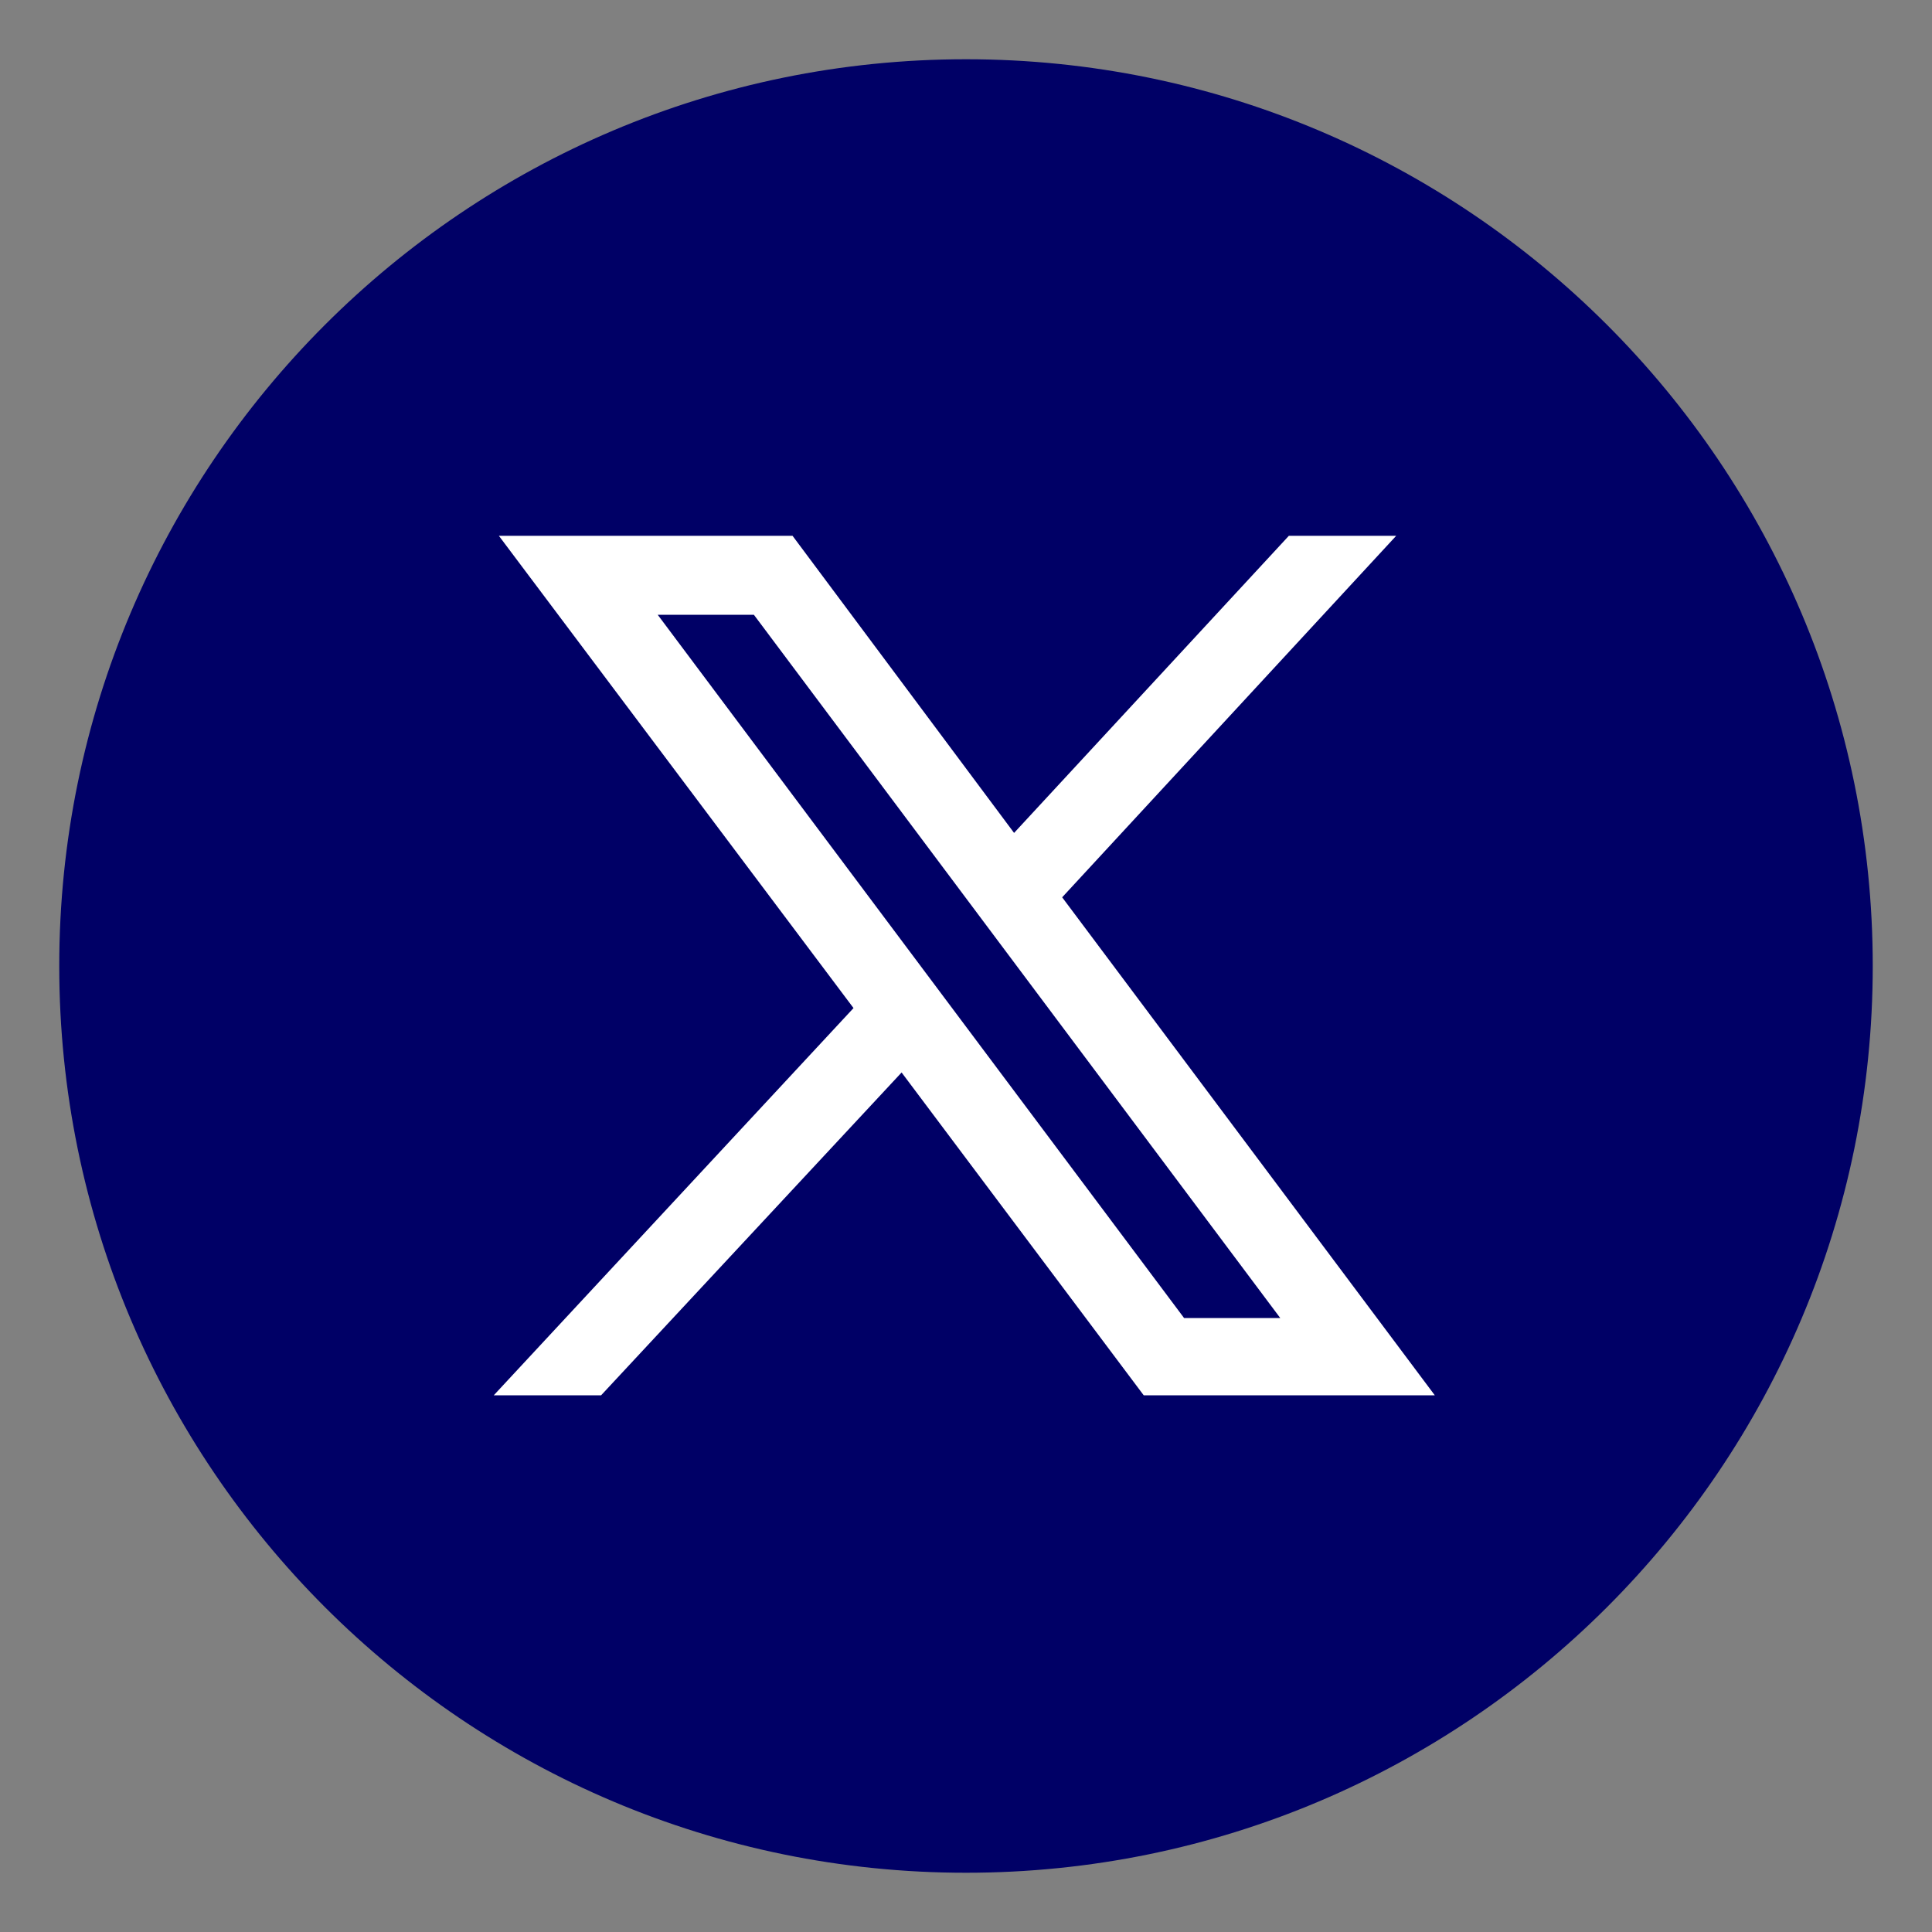 <?xml version="1.0" encoding="UTF-8"?>
<svg xmlns="http://www.w3.org/2000/svg" version="1.1" viewBox="0 0 225 225">
  <rect x="0" y="0" width="225" height="225" fill="#808080" stroke="none"/>
  <defs>
    <style>
      .cls-1 {
        fill: #fff;
        stroke: #000;
        stroke-miterlimit: 10;
      }

      .cls-2 {
        fill: #006;
      }
    </style>
  </defs>
  <!-- Generator: Adobe Illustrator 28.7.5, SVG Export Plug-In . SVG Version: 1.2.0 Build 176)  -->
  <g>
    <g id="a">
      <circle class="cls-1" cx="112.3" cy="112.3" r="79"/>
      <path class="cls-2" d="M112.5,6.9C54.2,6.9,6.9,54.2,6.9,112.5s47.3,105.6,105.6,105.6,105.6-47.3,105.6-105.6S170.8,6.9,112.5,6.9ZM133.2,162.5l-28.2-37.6-35,37.6h-12.5l41.9-45.1-41.3-55h34.2l25.8,34.6,32-34.6h12.5l-38.9,42.1h0l43.4,58h-34.2.3Z"/>
      <polygon class="cls-2" points="76.6 71.6 137.9 153.5 149.1 153.5 87.8 71.6 76.6 71.6"/>
    </g>
  </g>
</svg>